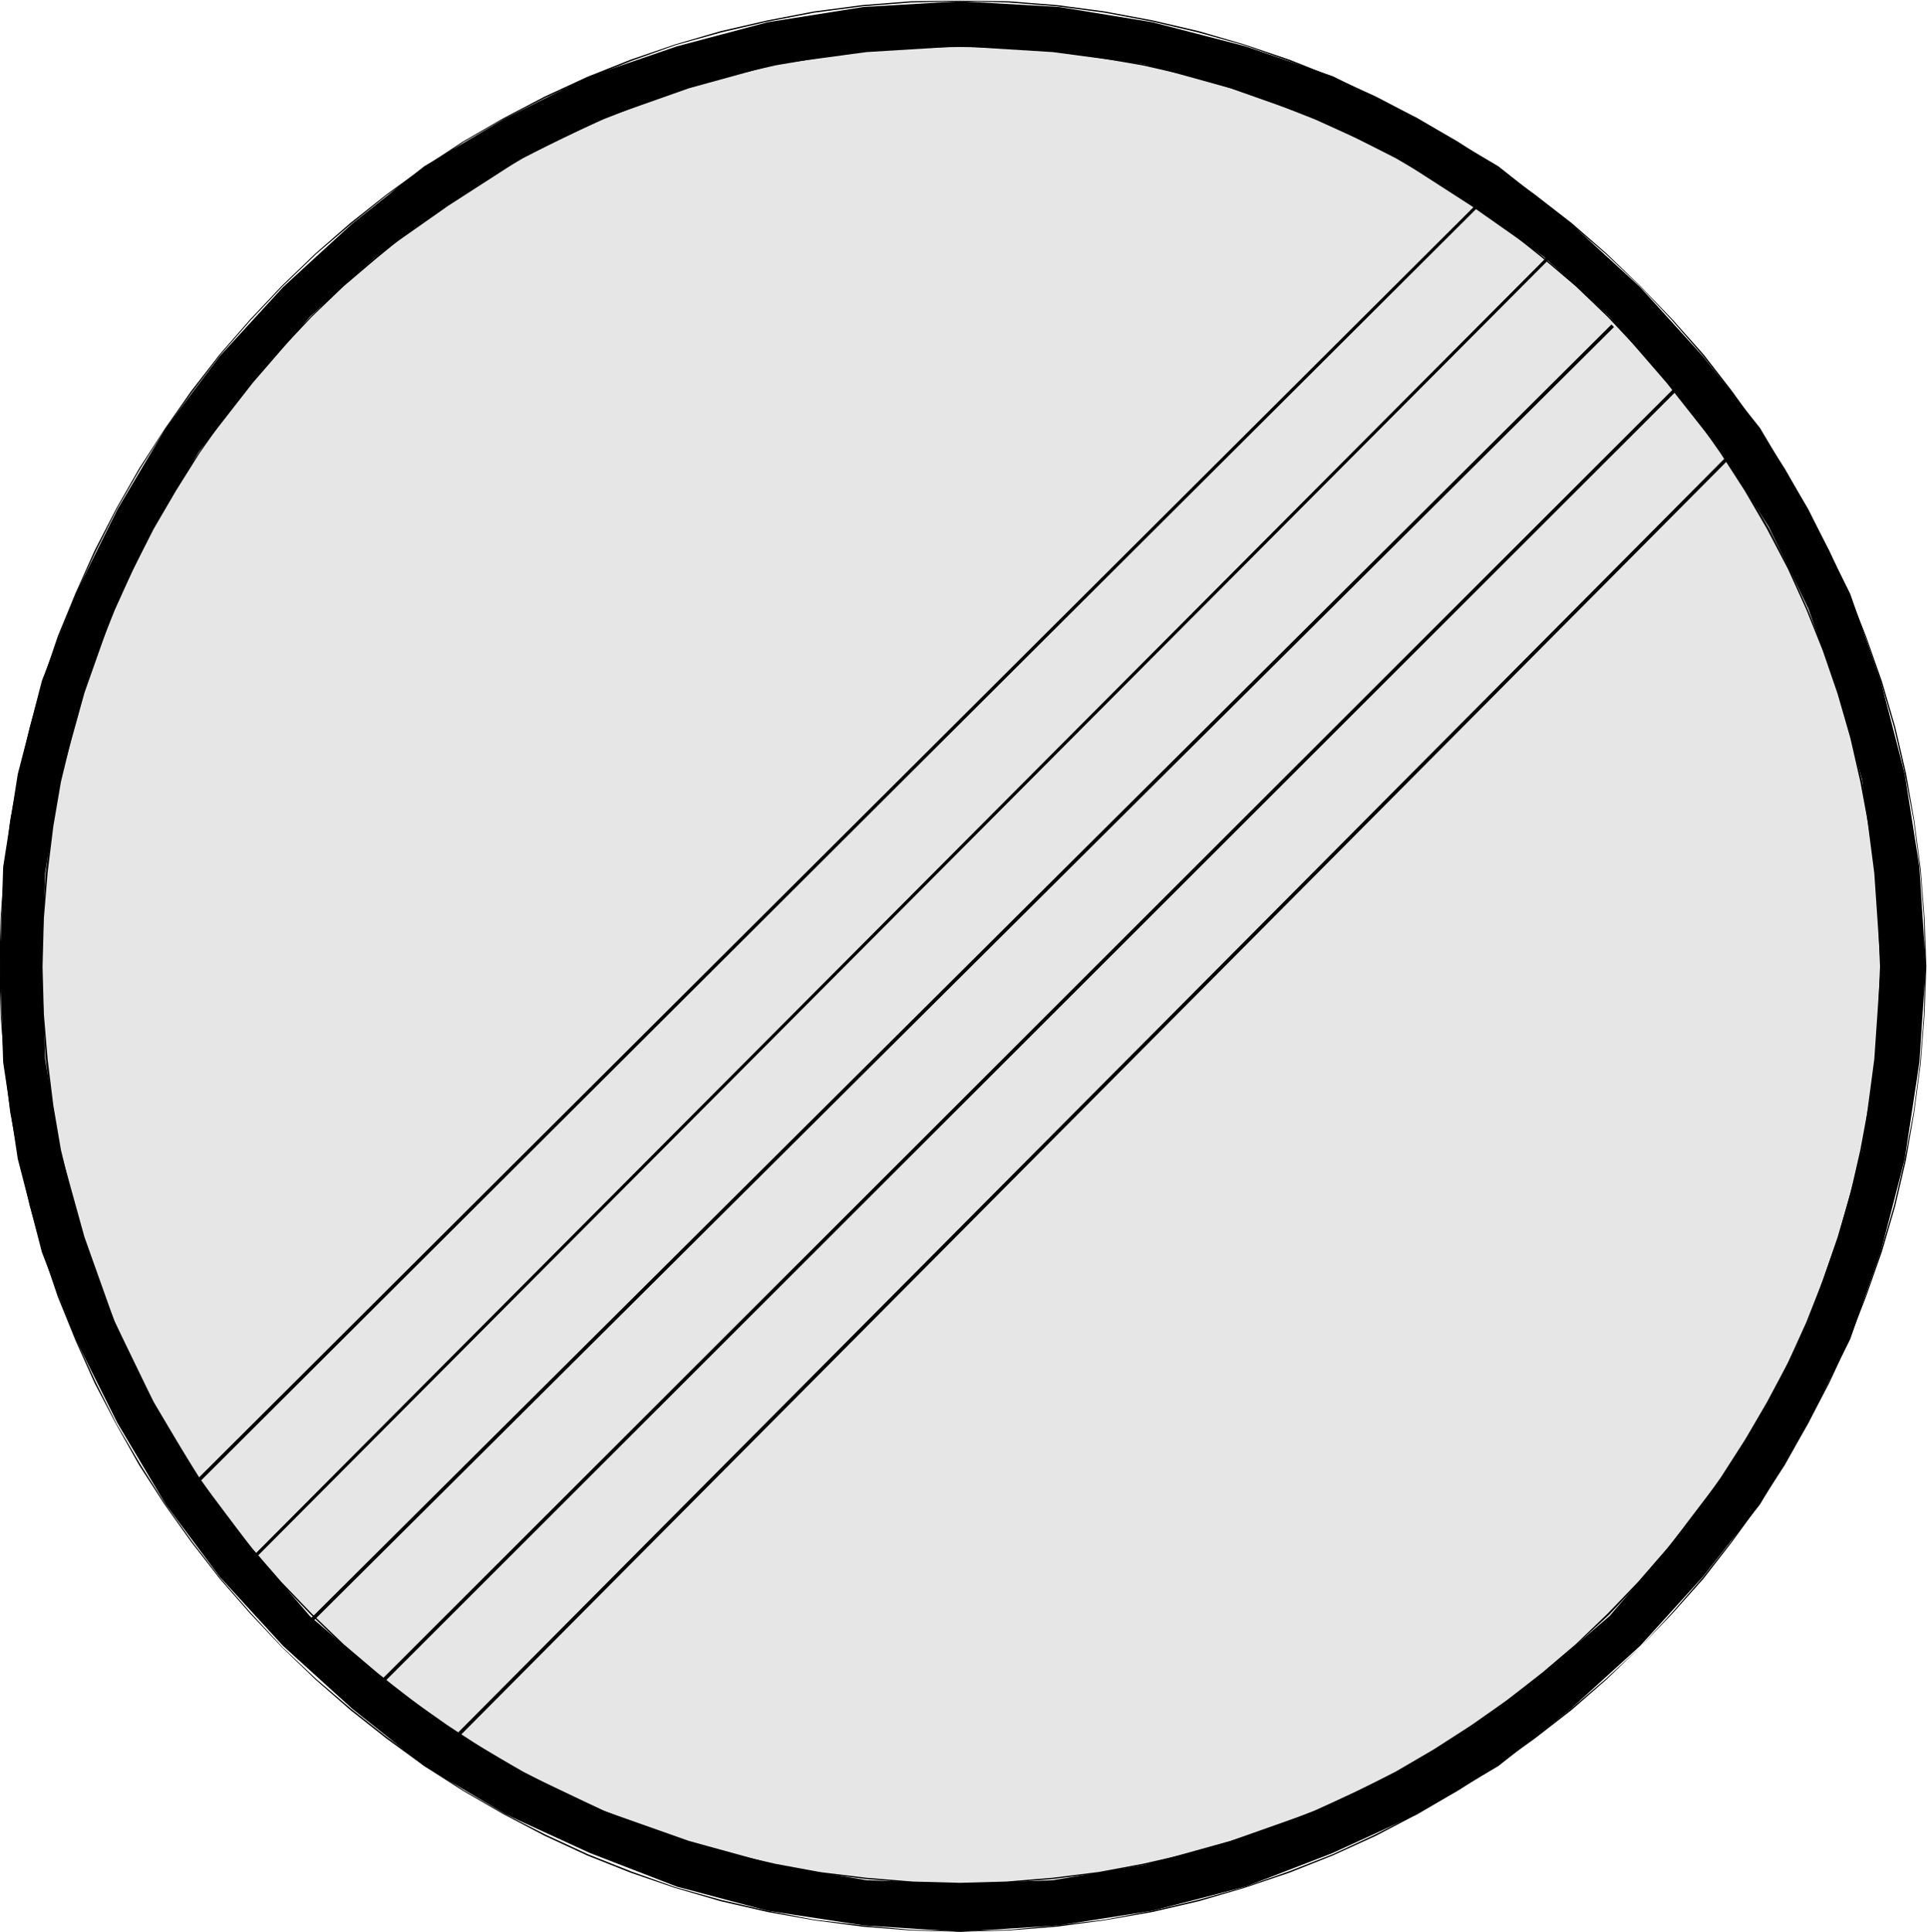 <svg xmlns="http://www.w3.org/2000/svg" fill-rule="evenodd" height="491.564" preserveAspectRatio="none" stroke-linecap="round" viewBox="0 0 3035 3042" width="490.455"><style>.brush1{fill:#000}.pen1{stroke:none}</style><path class="pen1 brush1" d="m0 1522 5-157 23-146 38-147 53-137 66-133 76-128 85-113 100-109 109-100 113-90 128-76 133-66 137-47 143-38 151-24 152-9 156 9 147 24 147 38 137 47 133 66 128 76 114 90 109 100 99 109 90 113 76 128 66 133 48 137 38 147 23 146 10 157-10 151-23 152-38 147-48 137-66 132-76 128-90 114-99 109-109 99-114 90-128 76-133 61-137 53-147 38-147 23-156 10-152-10-151-23-143-38-137-53-133-61-128-76-113-90-109-99-100-109-85-114-76-128-66-132-53-137-38-147-23-152-5-151z"/><path class="pen1 brush1" d="m1 1522 1-78 7-76 9-76 14-74 16-73 21-72 24-70 27-69 31-66 33-66 37-64 39-62 43-59 44-58 48-55 50-53 53-51 55-47 57-46 59-42 61-41 64-37 65-33 67-31 68-27 70-25 72-20 73-17 73-14 76-10 76-6 78-2V1l-78 1-76 6-76 10-73 14-74 17-72 21-70 24-68 27-67 31-65 34-64 37-61 40-59 43-57 45-55 48-53 51-50 53-48 55-45 58-42 60-40 62-36 63-34 66-30 67-28 68-24 71-20 72-17 73-14 74-9 76-6 76-2 78h2zM1512 2l77 2 76 6 75 10 75 14 72 17 72 20 71 25 69 27 67 31 65 33 64 37 62 41 59 42 58 46 55 47 54 51 50 53 48 55 45 58 43 59 40 62 37 64 34 66 31 66 27 69 24 70 21 72 17 73 14 74 10 76 6 76 2 78h2l-3-78-6-76-10-76-13-74-17-73-21-72-25-71-27-68-31-67-34-66-36-63-40-62-43-60-45-58-49-55-51-53-53-51-55-48-58-45-60-43-61-40-64-37-65-34-68-31-68-27-71-24-72-21-73-17-75-14-75-10-76-6-77-1v1zm1520 1520-2 77-6 77-10 75-14 75-17 73-21 72-24 70-27 69-31 67-34 66-37 63-40 62-43 60-45 57-48 55-50 54-54 50-55 47-58 45-59 43-62 40-64 37-65 33-67 31-69 27-71 25-72 20-72 17-75 14-75 9-76 7-77 2v1l77-2 76-6 75-10 75-13 73-17 72-21 71-24 68-27 68-31 65-34 64-37 61-39 60-43 58-45 55-48 53-51 51-53 49-55 45-58 43-59 40-62 36-64 34-65 31-67 27-69 25-71 21-72 17-73 13-75 10-75 6-77 3-77h-2zM1512 3041l-78-2-76-7-76-9-73-14-73-17-72-20-70-25-68-27-67-31-65-33-64-37-61-40-59-43-57-45-55-47-53-50-50-54-48-55-44-57-43-60-39-62-37-63-33-66-31-67-27-69-24-70-21-72-16-73-14-75-9-75-7-77-1-77h-2l2 77 6 77 9 75 14 75 17 73 20 72 24 71 28 69 30 67 34 65 36 64 40 62 42 59 45 58 48 55 50 53 53 51 55 48 57 45 59 43 61 39 64 37 65 34 67 31 68 27 70 24 72 21 74 17 73 13 76 10 76 6 78 2v-1z"/><path class="pen1" style="fill:#e6e6e6" d="m66 1522 5-147 24-147 38-137 47-133 62-128 71-118 85-109 90-104 104-95 114-80 118-76 128-62 133-47 138-38 142-19 147-9 146 9 143 19 137 38 133 47 128 62 118 76 114 80 104 95 90 104 86 109 75 118 62 128 47 133 38 137 19 147 10 147-10 146-19 143-38 137-47 132-62 128-75 119-86 113-90 105-104 89-114 86-118 71-128 61-133 47-137 38-143 24-146 5-147-5-142-24-138-38-133-47-128-61-118-71-114-86-104-89-90-105-85-113-71-119-62-128-47-132-38-137-24-143-5-146z"/><path class="pen1 brush1" d="m67 1522 2-75 6-73 9-73 12-70 17-70 19-69 23-67 26-65 29-64 32-63 35-60 37-59 40-57 43-55 46-52 48-51 50-48 53-45 54-44 57-40 58-38 61-35 62-32 64-29 66-26 67-23 68-20 70-16 70-12 73-10 73-6 75-1v-2l-75 1-73 6-73 9-71 13-70 16-68 20-67 23-66 26-64 29-62 32-61 35-59 38-56 41-55 43-53 46-49 48-49 50-45 52-43 56-40 57-38 58-35 61-32 63-29 64-26 65-23 68-20 68-16 70-13 71-9 73-5 73-2 75h2zM1512 74l73 1 73 6 72 10 70 12 70 16 69 20 66 23 66 26 64 29 63 32 60 35 59 38 57 40 55 44 53 45 50 48 48 51 46 52 44 55 40 57 38 59 35 60 33 63 29 64 26 65 23 67 20 69 16 70 13 70 10 73 5 73 3 75h2l-2-75-6-73-9-73-13-71-17-70-19-68-24-68-26-65-29-64-32-63-36-61-38-58-41-57-43-56-46-52-48-50-51-48-53-46-54-43-57-41-59-38-62-35-62-32-64-29-66-26-67-23-68-20-70-16-71-13-72-9-73-6-73-1v2zm1449 1448-3 74-5 72-10 73-13 70-16 70-20 68-23 67-26 66-29 64-33 62-35 60-38 59-40 57-44 54-46 53-48 50-50 48-53 45-55 43-57 40-59 38-60 35-63 32-64 29-66 26-66 22-69 20-70 16-70 13-72 9-73 6-73 2v2l73-2 73-6 72-9 71-13 70-16 68-20 67-22 66-26 64-29 62-32 62-35 59-38 57-40 54-43 53-46 51-47 48-51 46-52 43-55 41-57 38-58 36-61 32-62 29-64 26-66 24-67 19-68 17-70 13-71 9-73 6-72 2-74h-2zM1512 2965l-75-2-73-6-73-9-70-13-70-16-68-20-67-22-66-26-64-29-62-32-61-35-58-38-57-40-54-43-53-45-50-48-48-50-46-53-43-54-40-57-37-59-35-60-32-62-29-64-26-66-23-67-19-68-17-70-12-70-9-73-6-72-2-74h-2l2 74 5 72 9 73 13 71 16 70 20 68 23 67 26 66 29 64 32 62 35 61 38 58 40 57 43 55 45 52 49 51 49 47 53 46 55 43 56 40 59 38 61 35 62 32 64 29 66 26 67 22 68 20 70 16 71 13 73 9 73 6 75 2v-2z"/><path class="pen1 brush1" d="M694 2764 2751 695l-4-4L690 2760l4 4zm-100-104L2646 610l-4-4L590 2656l4 4zm-118-90L2542 515l-4-4L472 2566l4 4zm-81-109L2456 392l-3-4L392 2457l3 4zm-85-123L2333 321l-3-4L306 2334l4 4z"/></svg>
